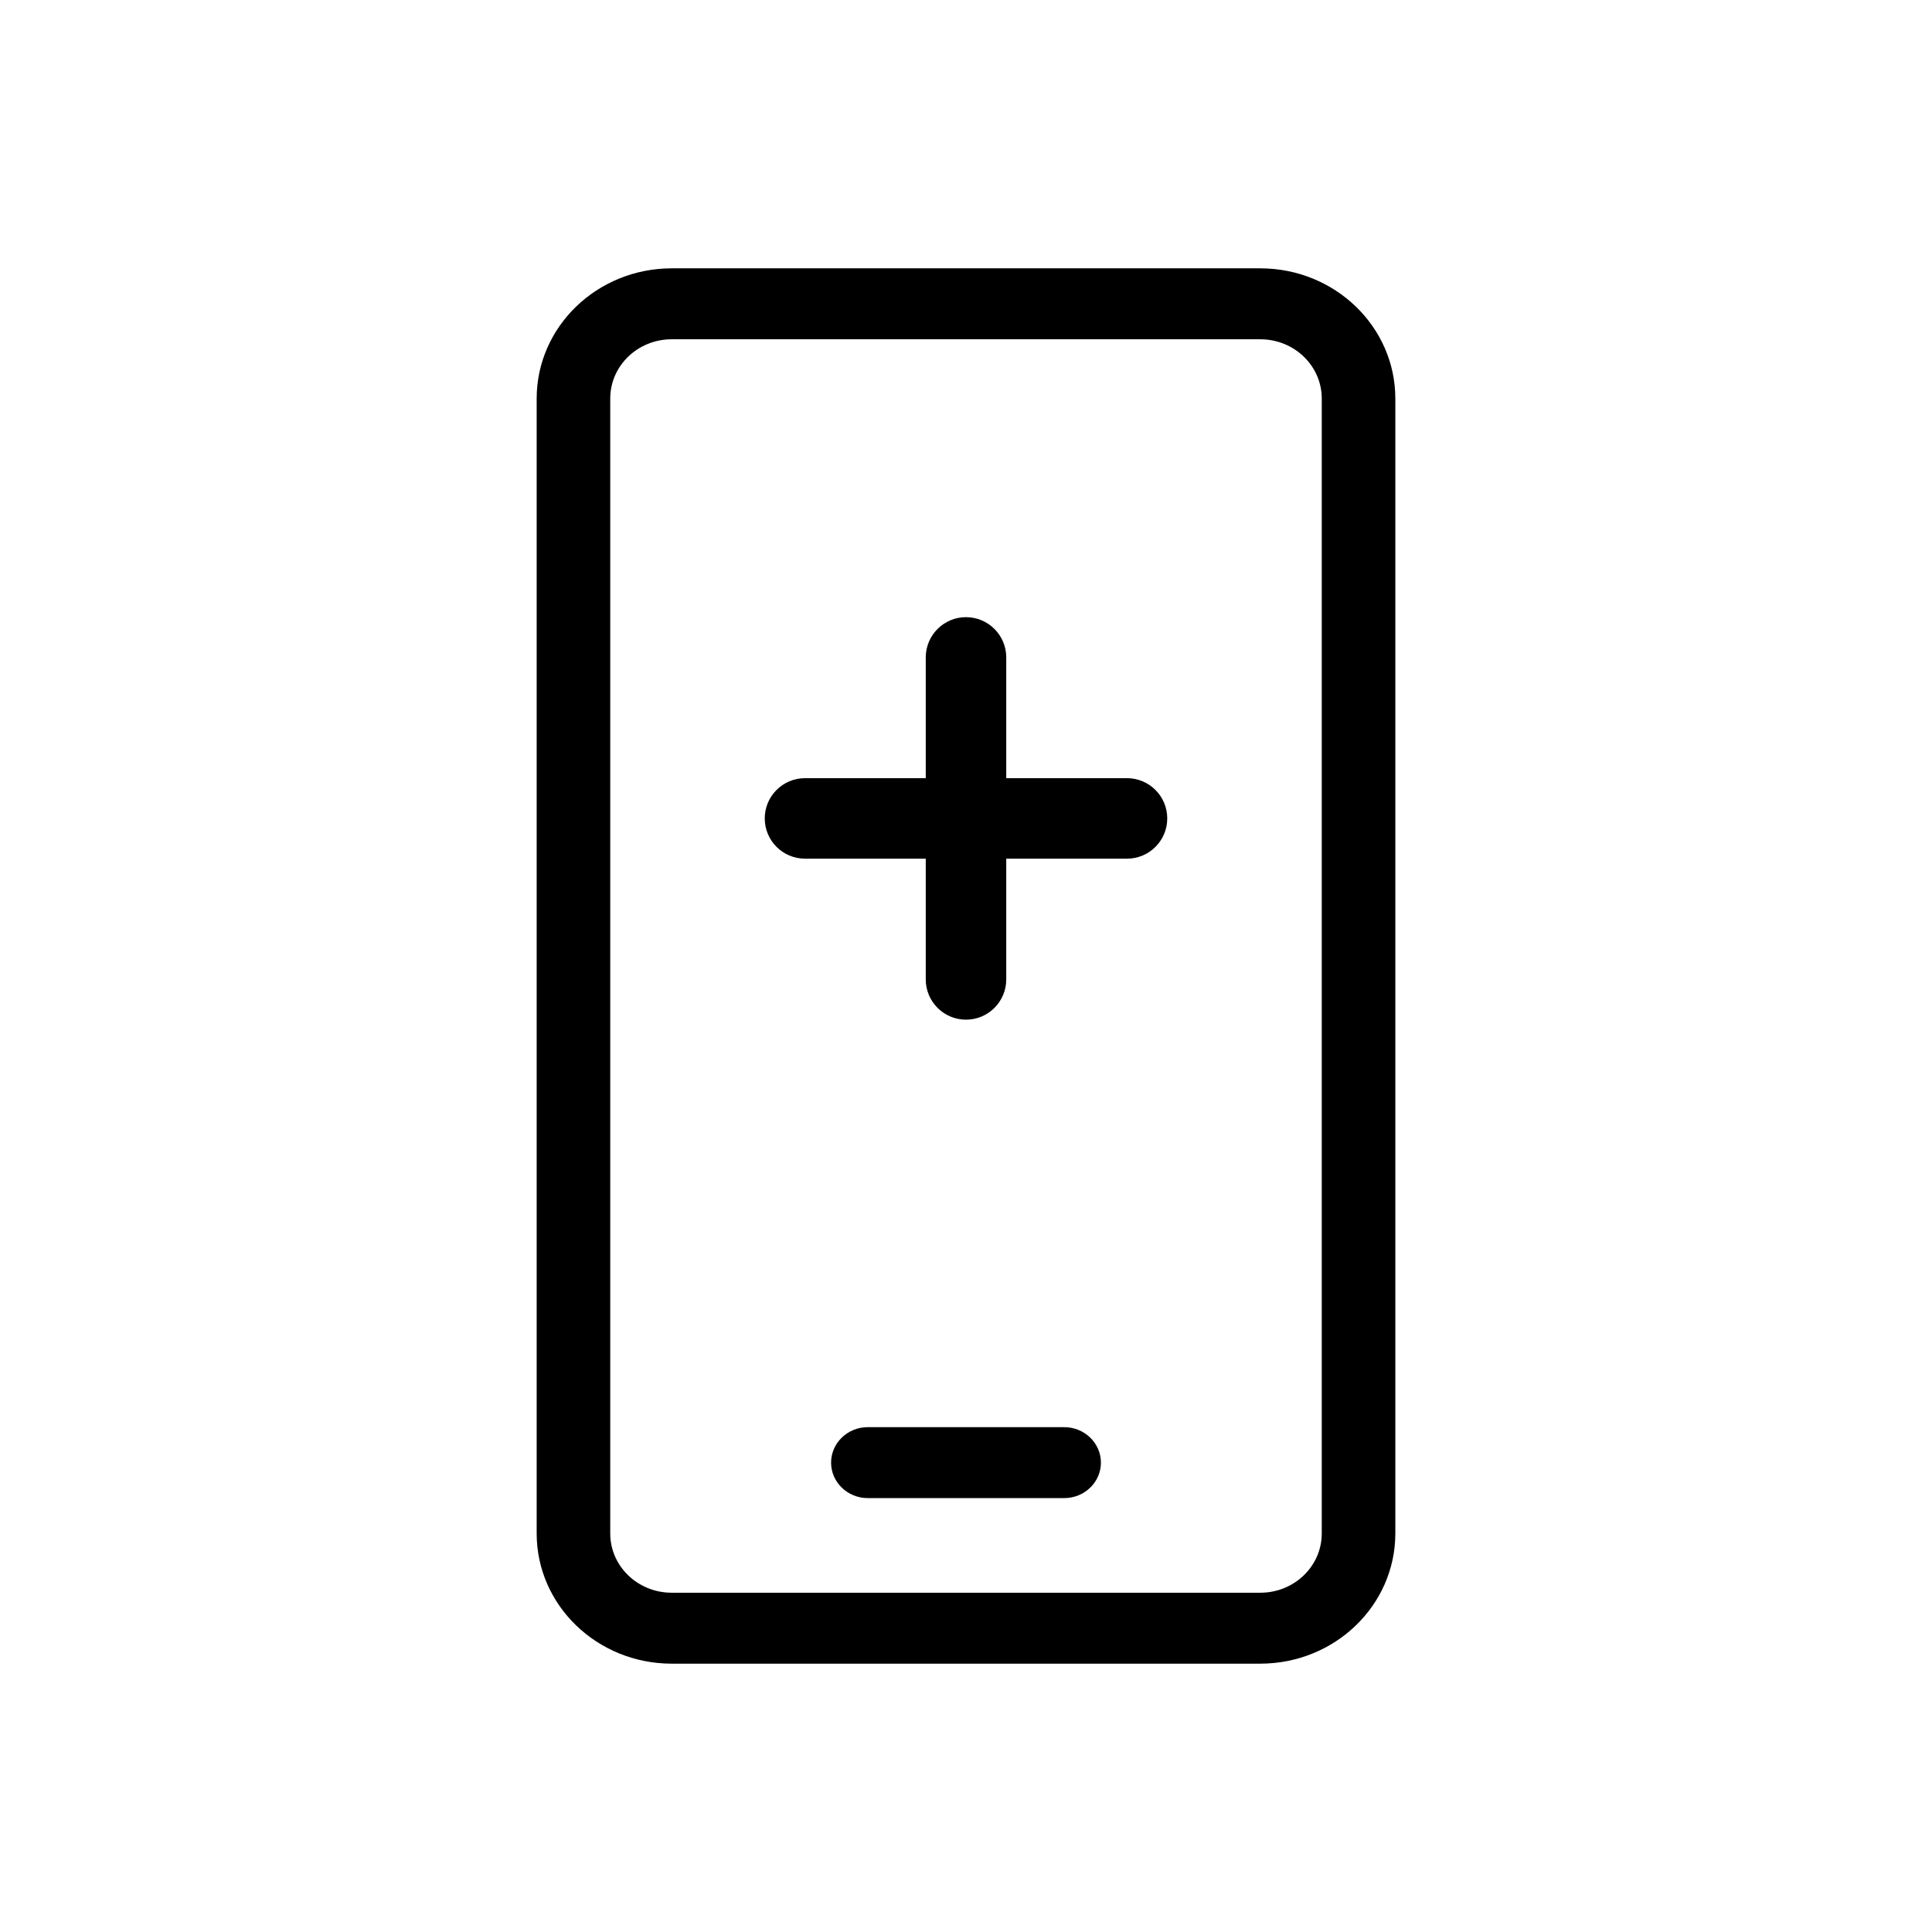 <svg width="36" height="36" viewBox="0 0 36 36" fill="none" xmlns="http://www.w3.org/2000/svg">
<path d="M23.486 5H12.514C11.126 5.002 10.002 6.086 10 7.424V28.576C10.002 29.914 11.126 30.998 12.514 31H23.486C24.874 30.998 25.998 29.914 26 28.576V7.424C25.998 6.086 24.874 5.002 23.486 5ZM24.629 28.576C24.628 29.184 24.117 29.677 23.486 29.678H12.514C11.883 29.677 11.372 29.184 11.371 28.576V7.424C11.372 6.816 11.883 6.323 12.514 6.322H23.486C24.117 6.323 24.628 6.816 24.629 7.424V28.576ZM19.829 26.593H16.171C15.793 26.593 15.486 26.889 15.486 27.254C15.486 27.619 15.793 27.915 16.171 27.915H19.829C20.207 27.915 20.514 27.619 20.514 27.254C20.514 26.889 20.207 26.593 19.829 26.593Z" fill="black"/>
<path d="M17.25 18.25V12.25C17.25 11.836 17.586 11.5 18 11.5C18.414 11.5 18.75 11.836 18.75 12.25V18.25C18.75 18.664 18.414 19 18 19C17.586 19 17.25 18.664 17.25 18.25Z" fill="black"/>
<path d="M21 16H15C14.586 16 14.25 15.664 14.25 15.25C14.25 14.836 14.586 14.5 15 14.5H21C21.414 14.5 21.75 14.836 21.75 15.25C21.75 15.664 21.414 16 21 16Z" fill="black"/>
</svg>
